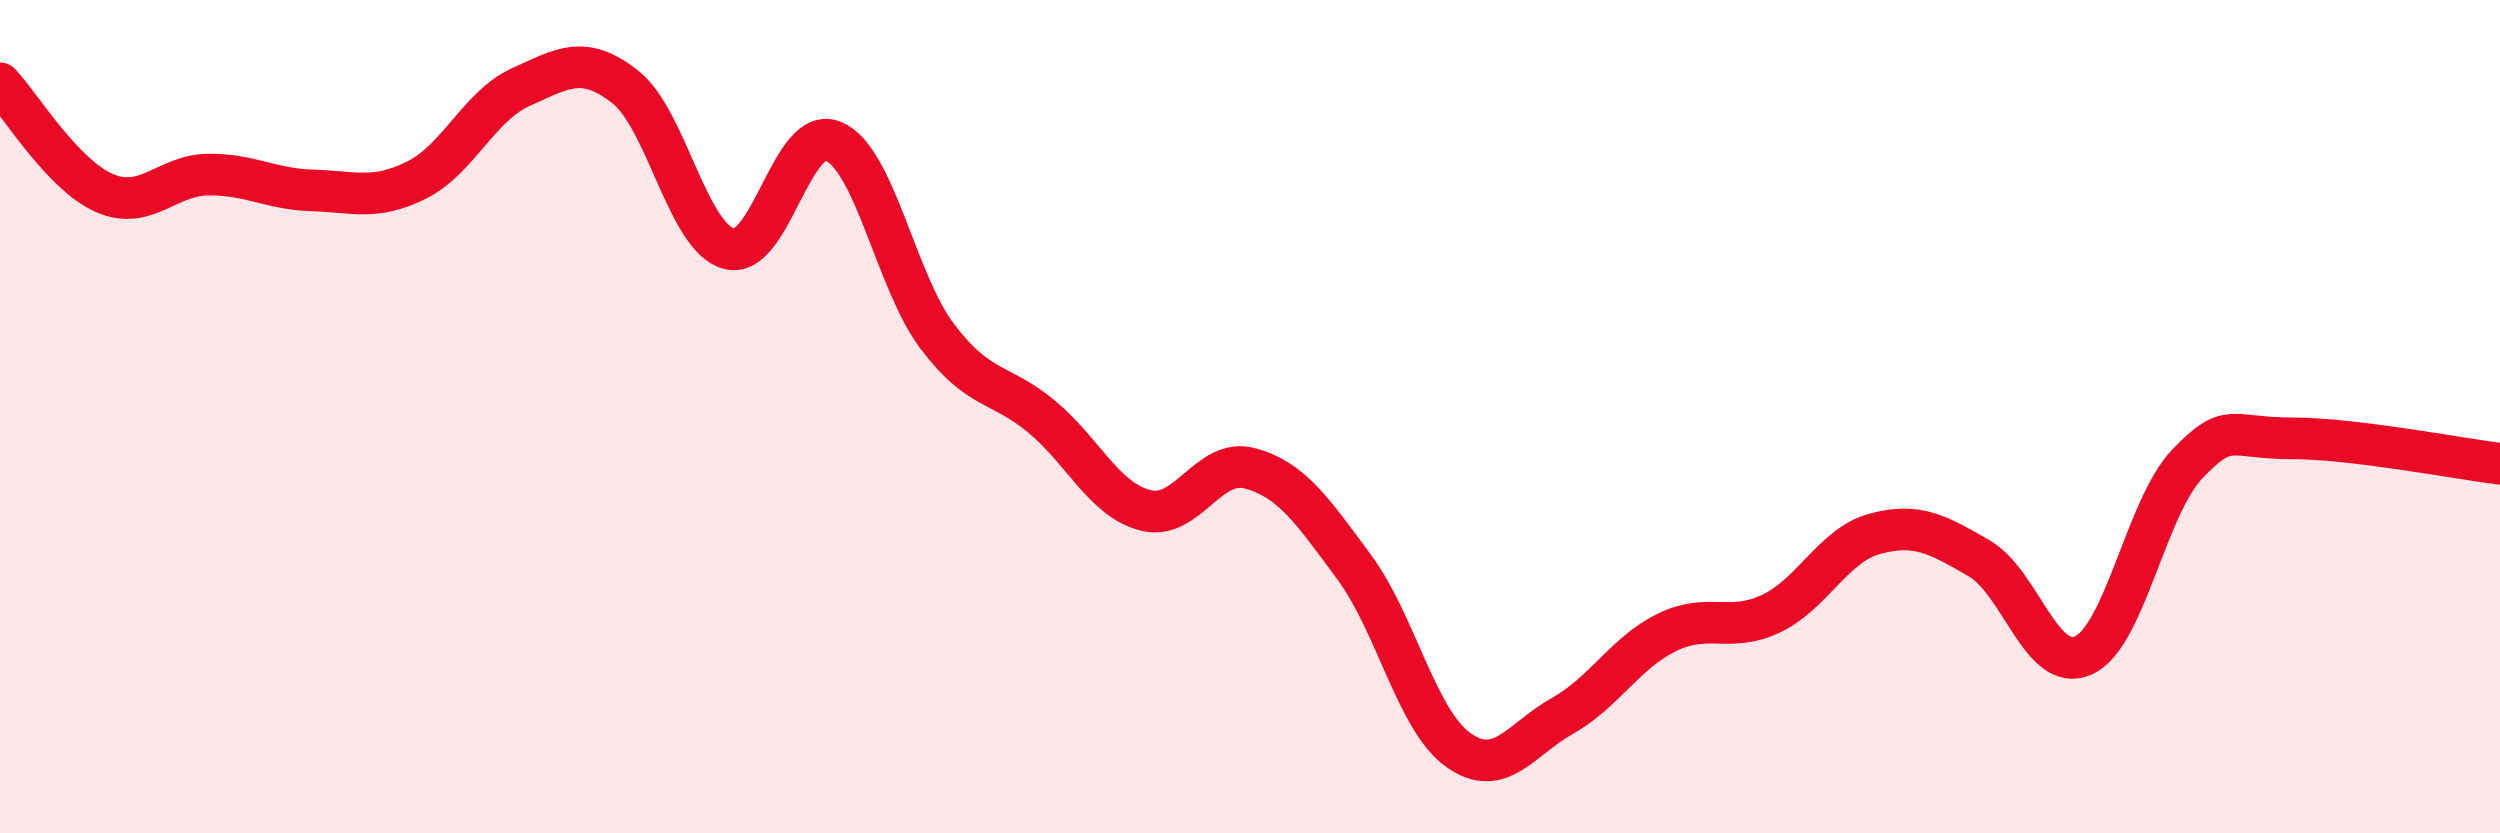 
    <svg width="60" height="20" viewBox="0 0 60 20" xmlns="http://www.w3.org/2000/svg">
      <path
        d="M 0,2 C 0.5,2.53 1.5,4.19 2.5,4.63 C 3.5,5.07 4,4.2 5,4.19 C 6,4.18 6.5,4.54 7.5,4.57 C 8.5,4.6 9,4.82 10,4.32 C 11,3.82 11.5,2.54 12.5,2.09 C 13.5,1.64 14,1.3 15,2.08 C 16,2.86 16.5,5.71 17.5,5.97 C 18.5,6.23 19,2.97 20,3.39 C 21,3.81 21.5,6.76 22.5,8.08 C 23.5,9.4 24,9.17 25,10 C 26,10.83 26.5,12 27.5,12.25 C 28.5,12.5 29,10.97 30,11.24 C 31,11.51 31.5,12.26 32.5,13.61 C 33.5,14.96 34,17.29 35,18 C 36,18.71 36.5,17.74 37.5,17.18 C 38.5,16.62 39,15.67 40,15.18 C 41,14.69 41.5,15.2 42.5,14.73 C 43.5,14.26 44,13.08 45,12.81 C 46,12.54 46.5,12.82 47.5,13.4 C 48.5,13.98 49,16.18 50,15.73 C 51,15.28 51.5,12.17 52.5,11.13 C 53.5,10.09 53.5,10.52 55,10.52 C 56.5,10.52 59,11.01 60,11.13L60 20L0 20Z"
        fill="#EB0A25"
        opacity="0.1"
        stroke-linecap="round"
        stroke-linejoin="round"
      />
      <path
        d="M 0,2 C 0.5,2.53 1.5,4.19 2.5,4.63 C 3.5,5.07 4,4.2 5,4.19 C 6,4.18 6.5,4.54 7.5,4.57 C 8.5,4.6 9,4.82 10,4.32 C 11,3.82 11.5,2.54 12.5,2.09 C 13.5,1.64 14,1.3 15,2.08 C 16,2.86 16.5,5.71 17.5,5.97 C 18.5,6.23 19,2.97 20,3.39 C 21,3.81 21.5,6.76 22.5,8.08 C 23.5,9.4 24,9.17 25,10 C 26,10.83 26.5,12 27.5,12.25 C 28.5,12.5 29,10.97 30,11.24 C 31,11.51 31.5,12.26 32.5,13.61 C 33.5,14.96 34,17.29 35,18 C 36,18.71 36.5,17.74 37.5,17.18 C 38.5,16.62 39,15.67 40,15.18 C 41,14.69 41.5,15.2 42.5,14.73 C 43.5,14.26 44,13.08 45,12.81 C 46,12.54 46.5,12.82 47.5,13.4 C 48.5,13.98 49,16.18 50,15.73 C 51,15.28 51.5,12.17 52.5,11.13 C 53.5,10.09 53.5,10.52 55,10.52 C 56.5,10.52 59,11.01 60,11.13"
        stroke="#EB0A25"
        stroke-width="1"
        fill="none"
        stroke-linecap="round"
        stroke-linejoin="round"
      />
    </svg>
  